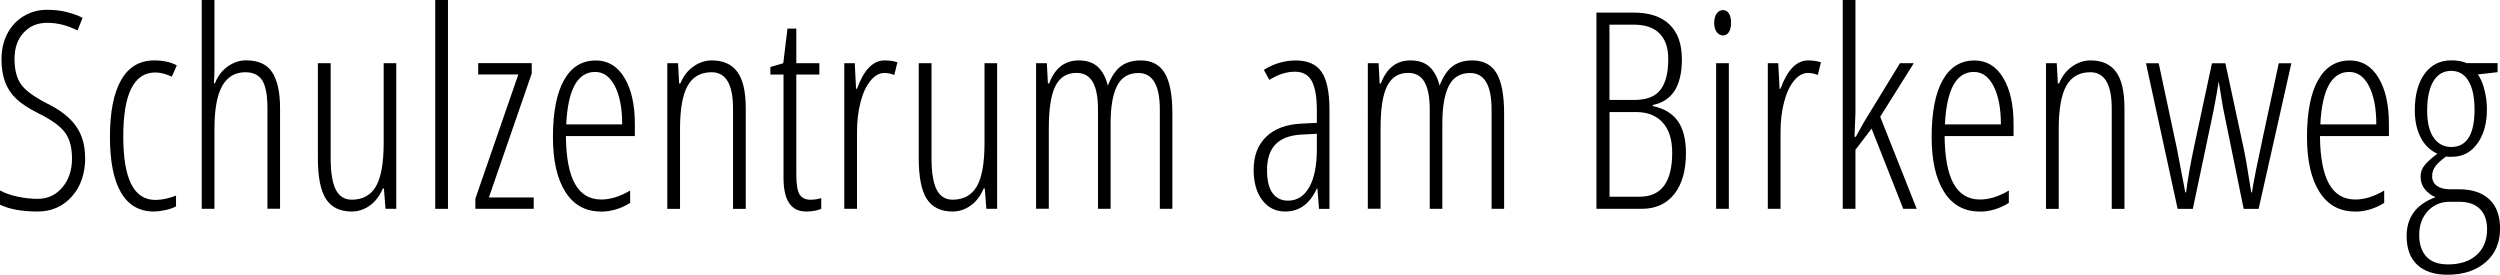 <?xml version="1.0" encoding="UTF-8"?><svg id="Ebene_2" xmlns="http://www.w3.org/2000/svg" viewBox="0 0 418.4 46"><defs><style>.cls-1{stroke-width:0px;}</style></defs><g id="Menü"><path class="cls-1" d="M14.26,26.35c0,2.7-.75,4.88-2.25,6.55-1.5,1.67-3.4,2.5-5.71,2.5-2.62,0-4.72-.38-6.31-1.15v-2.38c.78.43,1.74.78,2.9,1.03s2.29.38,3.41.38c1.68,0,3.05-.64,4.13-1.91s1.62-2.89,1.62-4.85c0-1.81-.38-3.25-1.15-4.31s-2.22-2.13-4.38-3.19c-1.69-.85-2.96-1.68-3.8-2.48-.84-.8-1.46-1.73-1.86-2.8s-.61-2.34-.61-3.82c0-1.62.33-3.05.99-4.31s1.58-2.23,2.76-2.93c1.18-.7,2.48-1.04,3.89-1.04,1.27,0,2.43.14,3.47.43,1.04.28,1.86.59,2.46.92l-.85,2.11c-1.66-.85-3.35-1.28-5.08-1.28-1.62,0-2.93.55-3.94,1.65-1.01,1.1-1.52,2.56-1.52,4.37s.37,3.27,1.1,4.29,2.17,2.07,4.31,3.17c2.22,1.08,3.84,2.34,4.86,3.79,1.03,1.44,1.54,3.2,1.54,5.27Z"/><path class="cls-1" d="M25.76,35.4c-2.44,0-4.28-1.06-5.51-3.18-1.24-2.12-1.85-5.23-1.85-9.33s.62-7.33,1.88-9.51c1.25-2.18,3.1-3.27,5.54-3.27,1.51,0,2.77.28,3.77.83l-.83,1.89c-1-.46-1.92-.7-2.76-.7-3.58,0-5.37,3.57-5.37,10.71s1.79,10.62,5.37,10.62c1.06,0,2.22-.24,3.46-.72v1.8c-.49.27-1.1.48-1.82.63s-1.34.22-1.86.22Z"/><path class="cls-1" d="M44.76,34.95v-16.8c0-2.2-.29-3.76-.86-4.68-.58-.92-1.52-1.38-2.82-1.38-1.72,0-3.02.76-3.89,2.29s-1.3,3.94-1.3,7.23v13.34h-2.13V0h2.13v11.34c0,1.03-.03,1.89-.09,2.58h.18c.48-1.21,1.2-2.15,2.17-2.82.96-.67,1.97-1,3.02-1,2.07,0,3.53.67,4.4,2.02s1.3,3.35,1.3,6.02v16.8h-2.11Z"/><path class="cls-1" d="M55.34,10.58v15.9c0,2.41.29,4.17.87,5.28.58,1.11,1.46,1.66,2.66,1.66,1.84,0,3.19-.75,4.05-2.23.86-1.49,1.29-3.9,1.29-7.22v-13.39h2.11v24.37h-1.8l-.27-3.41h-.18c-.52,1.24-1.25,2.2-2.18,2.86-.93.67-1.94,1-3.03,1-1.96,0-3.4-.7-4.3-2.09-.91-1.39-1.36-3.67-1.36-6.83v-15.9h2.13Z"/><path class="cls-1" d="M74.97,34.95h-2.13V0h2.13v34.95Z"/><path class="cls-1" d="M89.33,34.95h-9.77v-1.71l7.19-20.78h-6.72v-1.89h8.96v1.73l-7.17,20.75h7.5v1.89Z"/><path class="cls-1" d="M100.56,35.4c-2.58,0-4.56-1.1-5.94-3.29-1.39-2.19-2.08-5.25-2.08-9.17,0-4.16.62-7.34,1.85-9.53,1.23-2.19,3.01-3.29,5.33-3.29,2.02,0,3.62.96,4.78,2.89,1.17,1.92,1.75,4.52,1.75,7.78v1.98h-11.54c.03,3.55.53,6.21,1.5,7.97s2.45,2.65,4.42,2.65c1.53,0,3.14-.5,4.83-1.5v2.07c-1.56.97-3.2,1.46-4.92,1.46ZM99.59,12.04c-2.93,0-4.54,2.93-4.83,8.78h9.37c0-2.68-.41-4.81-1.22-6.4-.82-1.59-1.92-2.38-3.31-2.38Z"/><path class="cls-1" d="M122.68,34.95v-16.8c0-4.04-1.2-6.06-3.59-6.06-1.83,0-3.16.76-4.01,2.27-.85,1.51-1.27,3.92-1.27,7.21v13.39h-2.13V10.58h1.8l.18,3.39h.2c.51-1.23,1.24-2.18,2.2-2.85s1.98-1.01,3.08-1.01c1.89,0,3.3.63,4.25,1.9.94,1.26,1.42,3.3,1.42,6.1v16.85h-2.11Z"/><path class="cls-1" d="M135.69,33.42c.66,0,1.24-.09,1.75-.27v1.8c-.66.3-1.5.45-2.54.45-2.52,0-3.77-1.88-3.77-5.64V12.47h-2.2v-1.26l2.16-.63.7-5.79h1.48v5.79h3.86v1.89h-3.86v16.69c0,1.65.18,2.77.54,3.37s.99.9,1.89.9Z"/><path class="cls-1" d="M148.06,10.11c.76,0,1.47.1,2.13.31l-.52,2.13c-.54-.22-1.09-.34-1.66-.34-.82,0-1.59.42-2.3,1.27-.71.85-1.27,2.02-1.67,3.54s-.61,3.18-.61,5.01v12.92h-2.13V10.58h1.75l.22,4.27h.16c1.14-3.16,2.68-4.74,4.63-4.74Z"/><path class="cls-1" d="M155.9,10.58v15.9c0,2.41.29,4.17.87,5.28.58,1.11,1.46,1.66,2.66,1.66,1.84,0,3.19-.75,4.05-2.23.86-1.49,1.29-3.9,1.29-7.22v-13.39h2.11v24.37h-1.8l-.27-3.41h-.18c-.52,1.24-1.25,2.2-2.18,2.86-.93.67-1.94,1-3.03,1-1.96,0-3.4-.7-4.3-2.09-.91-1.39-1.36-3.67-1.36-6.83v-15.9h2.13Z"/><path class="cls-1" d="M194.11,34.95v-16.6c0-4.09-1.2-6.13-3.59-6.13-1.65,0-2.83.71-3.56,2.14-.73,1.43-1.09,3.54-1.09,6.32v14.26h-2.11v-16.6c0-2.07-.29-3.6-.88-4.62-.58-1.01-1.49-1.52-2.72-1.52-1.62,0-2.79.73-3.53,2.2s-1.1,3.85-1.1,7.14v13.39h-2.13V10.58h1.8l.18,3.39h.2c.97-2.58,2.63-3.86,4.96-3.86,1.35,0,2.41.36,3.19,1.08s1.34,1.77,1.68,3.14c.58-1.5,1.3-2.58,2.16-3.23s1.96-.99,3.32-.99c1.84,0,3.19.71,4.04,2.12.85,1.41,1.28,3.68,1.28,6.79v15.92h-2.11Z"/><path class="cls-1" d="M220.75,34.95l-.27-3.41h-.09c-1.17,2.58-2.93,3.86-5.3,3.86-1.59,0-2.86-.63-3.83-1.9-.97-1.26-1.45-2.96-1.45-5.09,0-2.32.7-4.16,2.09-5.51,1.39-1.35,3.35-2.09,5.86-2.21l2.63-.13v-2.02c0-2.28-.28-3.93-.85-4.98-.57-1.04-1.51-1.56-2.83-1.56-1.39,0-2.82.46-4.27,1.37l-.92-1.68c1.69-1.05,3.47-1.57,5.32-1.57,2.01,0,3.45.63,4.33,1.9.88,1.26,1.33,3.38,1.33,6.34v16.6h-1.75ZM215.56,33.58c1.53,0,2.71-.75,3.56-2.26.85-1.51,1.27-3.64,1.27-6.39v-2.54l-2.54.13c-1.96.1-3.42.65-4.37,1.63-.95.98-1.43,2.42-1.43,4.3,0,1.77.31,3.06.94,3.89s1.48,1.24,2.56,1.24Z"/><path class="cls-1" d="M249.63,34.95v-16.6c0-4.09-1.2-6.13-3.59-6.13-1.65,0-2.83.71-3.56,2.14-.73,1.43-1.09,3.54-1.09,6.32v14.26h-2.11v-16.6c0-2.07-.29-3.6-.88-4.62-.58-1.01-1.49-1.52-2.72-1.52-1.62,0-2.79.73-3.53,2.2s-1.1,3.85-1.1,7.14v13.39h-2.13V10.58h1.8l.18,3.39h.2c.97-2.58,2.63-3.86,4.96-3.86,1.35,0,2.41.36,3.19,1.08s1.34,1.77,1.68,3.14c.58-1.5,1.3-2.58,2.16-3.23s1.96-.99,3.32-.99c1.84,0,3.19.71,4.04,2.12.85,1.41,1.28,3.68,1.28,6.79v15.92h-2.11Z"/><path class="cls-1" d="M267.17,2.11h6.29c2.58,0,4.56.66,5.94,1.98,1.38,1.32,2.08,3.26,2.08,5.84,0,4.45-1.62,6.99-4.87,7.64v.18c1.87.39,3.26,1.22,4.18,2.5.91,1.28,1.37,3.07,1.37,5.36,0,2.93-.65,5.23-1.95,6.87s-3.13,2.47-5.48,2.47h-7.55V2.11ZM269.37,16.73h4.13c2.05,0,3.52-.57,4.39-1.7.88-1.13,1.31-2.85,1.31-5.15,0-1.86-.48-3.28-1.45-4.27-.96-.99-2.4-1.48-4.3-1.48h-4.09v12.6ZM269.37,18.75v14.17h5.05c3.62,0,5.44-2.46,5.44-7.37,0-2.19-.53-3.87-1.59-5.04-1.06-1.17-2.55-1.76-4.47-1.76h-4.42Z"/><path class="cls-1" d="M286.89,3.82c0-.67.14-1.2.42-1.57.28-.37.63-.56,1.07-.56.4,0,.73.19.97.56s.36.9.36,1.57-.12,1.16-.36,1.54c-.24.38-.56.57-.97.57-.43,0-.79-.19-1.07-.57-.28-.38-.42-.9-.42-1.54ZM289.34,34.95h-2.13V10.58h2.13v24.37Z"/><path class="cls-1" d="M302.62,10.11c.76,0,1.47.1,2.13.31l-.52,2.13c-.54-.22-1.09-.34-1.66-.34-.82,0-1.59.42-2.3,1.27-.71.85-1.27,2.02-1.67,3.54s-.61,3.18-.61,5.01v12.92h-2.13V10.58h1.75l.22,4.27h.16c1.14-3.16,2.68-4.74,4.63-4.74Z"/><path class="cls-1" d="M310.59,22.89l1.37-2.47,6.02-9.84h2.31l-5.62,8.96,6.11,15.41h-2.25l-5.3-13.43-2.7,3.55v9.88h-2.13V0h2.13v18.8l-.16,4.09h.2Z"/><path class="cls-1" d="M331.3,35.4c-2.58,0-4.56-1.1-5.94-3.29-1.39-2.19-2.08-5.25-2.08-9.17,0-4.16.62-7.34,1.85-9.53,1.23-2.19,3.01-3.29,5.33-3.29,2.02,0,3.62.96,4.78,2.89,1.17,1.92,1.75,4.52,1.75,7.78v1.98h-11.54c.03,3.55.53,6.21,1.5,7.97s2.45,2.65,4.42,2.65c1.53,0,3.14-.5,4.83-1.5v2.07c-1.56.97-3.2,1.46-4.92,1.46ZM330.33,12.04c-2.93,0-4.54,2.93-4.83,8.78h9.37c0-2.68-.41-4.81-1.22-6.4-.82-1.59-1.92-2.38-3.31-2.38Z"/><path class="cls-1" d="M353.42,34.95v-16.8c0-4.04-1.2-6.06-3.59-6.06-1.83,0-3.16.76-4.01,2.27-.85,1.51-1.27,3.92-1.27,7.21v13.39h-2.13V10.58h1.8l.18,3.39h.2c.51-1.23,1.24-2.18,2.2-2.85s1.98-1.01,3.08-1.01c1.89,0,3.3.63,4.25,1.9.94,1.26,1.42,3.3,1.42,6.1v16.85h-2.11Z"/><path class="cls-1" d="M375.5,34.95l-3.37-16.51c-.03-.12-.06-.25-.08-.38-.02-.13-.26-1.57-.71-4.31h-.04l-.31,1.91-.52,2.79-3.48,16.51h-2.54l-5.3-24.37h2.13l3.03,14.2,1.42,7.41h.13c.27-2.14.7-4.63,1.3-7.46l3.03-14.15h2.25l3.05,14.2c.24,1.06.67,3.53,1.28,7.41h.13c.04-.49.27-1.74.66-3.73.4-1.99,1.67-7.95,3.81-17.88h2.11l-5.48,24.37h-2.52Z"/><path class="cls-1" d="M394.12,35.4c-2.58,0-4.56-1.1-5.94-3.29-1.39-2.19-2.08-5.25-2.08-9.17,0-4.16.62-7.34,1.85-9.53,1.23-2.19,3.01-3.29,5.33-3.29,2.02,0,3.62.96,4.78,2.89,1.17,1.92,1.75,4.52,1.75,7.78v1.98h-11.54c.03,3.55.53,6.21,1.5,7.97s2.45,2.65,4.42,2.65c1.53,0,3.14-.5,4.83-1.5v2.07c-1.56.97-3.2,1.46-4.92,1.46ZM393.16,12.04c-2.93,0-4.54,2.93-4.83,8.78h9.37c0-2.68-.41-4.81-1.22-6.4-.82-1.59-1.92-2.38-3.31-2.38Z"/><path class="cls-1" d="M418,10.58v1.5l-3.32.38c.45.58.82,1.42,1.1,2.5.28,1.08.43,2.2.43,3.33,0,2.37-.54,4.28-1.61,5.75-1.07,1.47-2.48,2.2-4.23,2.2h-.54l-.47-.04c-.72.51-1.28,1.02-1.7,1.53-.41.51-.62,1.1-.62,1.77s.27,1.22.81,1.61c.54.38,1.27.57,2.18.57h1.53c2.17,0,3.86.56,5.05,1.68s1.8,2.75,1.8,4.87c0,2.38-.8,4.27-2.42,5.66-1.61,1.39-3.73,2.09-6.37,2.09-2.2,0-3.89-.56-5.08-1.67-1.18-1.12-1.77-2.72-1.77-4.82,0-1.53.39-2.83,1.17-3.92.78-1.09,2-1.94,3.66-2.57-.75-.33-1.35-.79-1.81-1.37-.46-.58-.68-1.28-.68-2.09,0-.73.24-1.39.73-1.96.49-.58,1.18-1.19,2.08-1.85-1.24-.57-2.18-1.49-2.82-2.76-.64-1.27-.96-2.77-.96-4.49,0-2.59.55-4.63,1.64-6.13s2.59-2.25,4.49-2.25c1.02,0,1.87.16,2.56.47h5.17ZM404.88,39.33c0,1.54.4,2.75,1.2,3.62.8.87,2.01,1.3,3.63,1.3,2.01,0,3.6-.52,4.77-1.57,1.17-1.05,1.76-2.49,1.76-4.31,0-1.47-.4-2.6-1.2-3.4-.8-.8-1.96-1.2-3.49-1.2h-1.57c-1.47,0-2.68.51-3.65,1.54-.96,1.03-1.45,2.37-1.45,4.03ZM406.21,18.53c0,1.99.37,3.5,1.1,4.53.73,1.03,1.71,1.54,2.92,1.54,2.61,0,3.91-2.1,3.91-6.29,0-2.02-.33-3.6-1-4.74-.67-1.14-1.64-1.71-2.91-1.71s-2.3.58-2.99,1.75-1.03,2.81-1.03,4.92Z"/></g></svg>